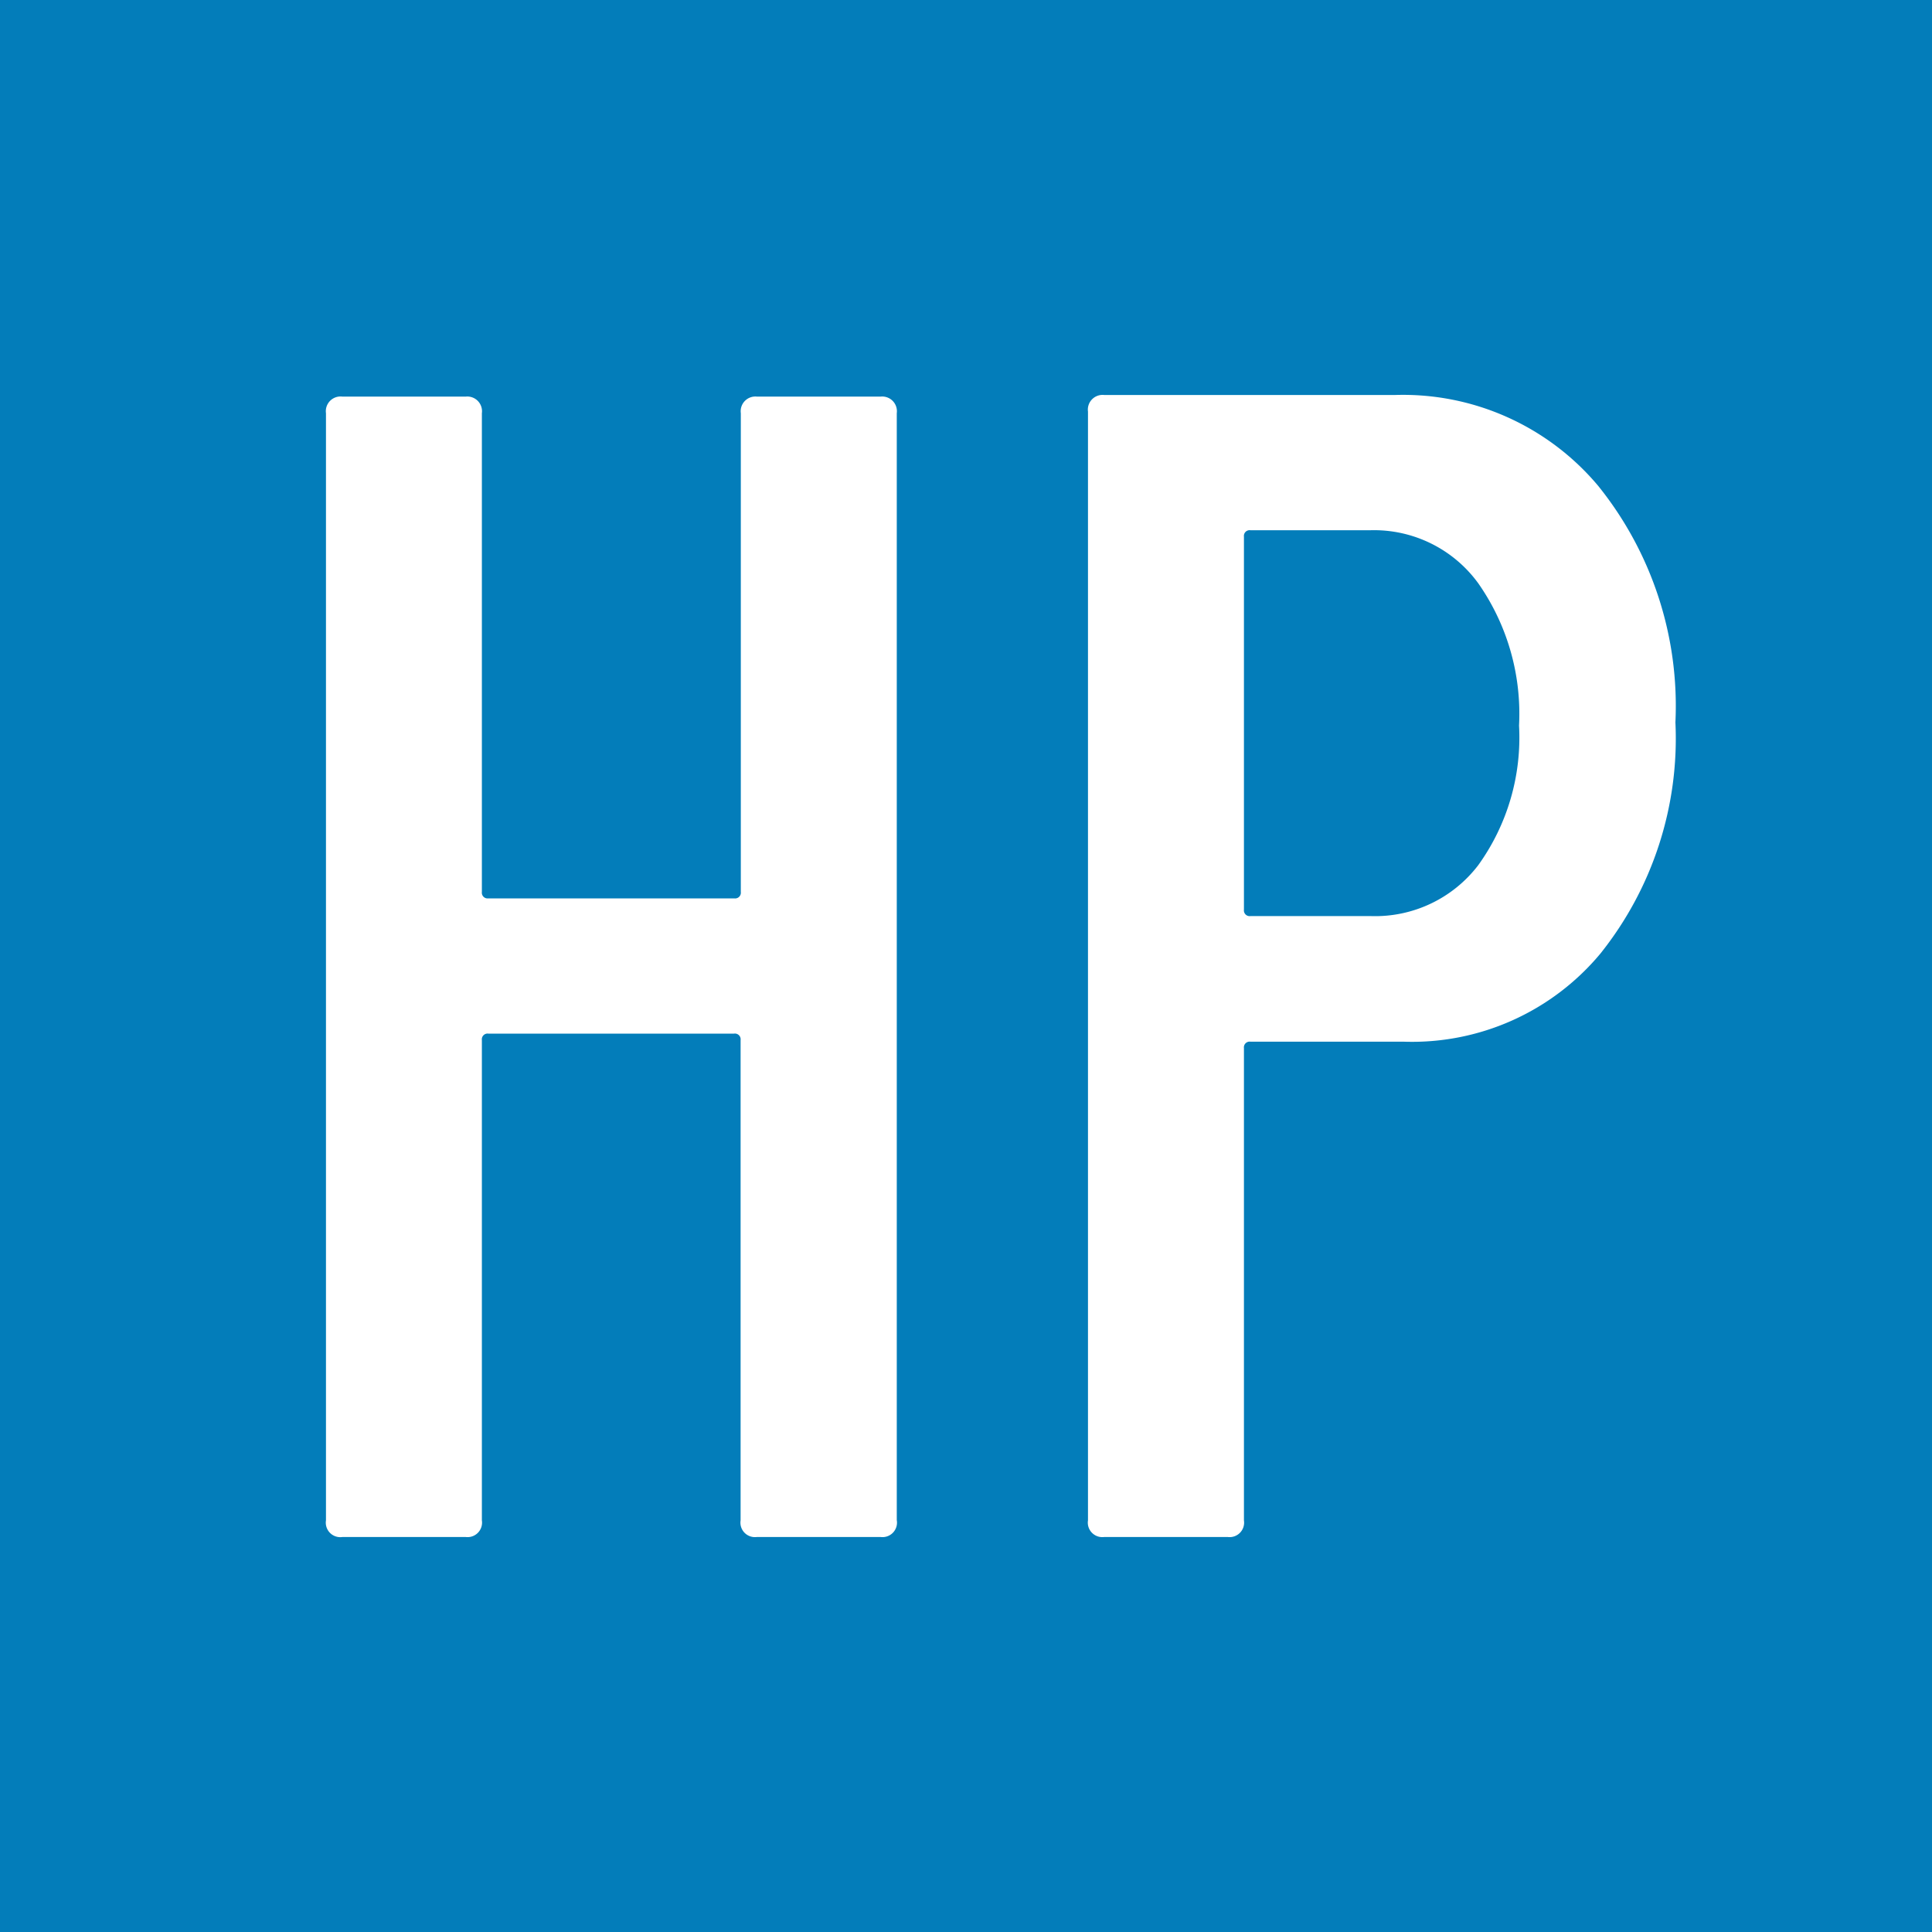 <svg xmlns="http://www.w3.org/2000/svg" width="36" height="36" viewBox="0 0 36 36">
  <defs>
    <style>
      .cls-1 {
        fill: #037dba;
        fill-rule: evenodd;
      }
    </style>
  </defs>
  <path id="シェイプ_726" data-name="シェイプ 726" class="cls-1" d="M737.541,1556.88H735.3a0.107,0.107,0,0,0-.121.12v6.95a0.107,0.107,0,0,0,.121.12h2.246a2.417,2.417,0,0,0,2-.95,4.068,4.068,0,0,0,.759-2.6,4.239,4.239,0,0,0-.759-2.65A2.4,2.4,0,0,0,737.541,1556.88ZM712,1547v36h36v-36H712Zm16.711,28.33a0.27,0.27,0,0,1-.3.31H726.1a0.27,0.27,0,0,1-.3-0.31v-8.95a0.107,0.107,0,0,0-.122-0.12H721.1a0.107,0.107,0,0,0-.121.12v8.95a0.27,0.27,0,0,1-.3.31h-2.3a0.27,0.27,0,0,1-.305-0.31V1554.7a0.274,0.274,0,0,1,.305-0.31h2.3a0.274,0.274,0,0,1,.3.31v8.92a0.107,0.107,0,0,0,.121.12h4.582a0.107,0.107,0,0,0,.122-0.12v-8.92a0.274,0.274,0,0,1,.3-0.31h2.306a0.274,0.274,0,0,1,.3.31v20.63Zm13.109-10.56a4.567,4.567,0,0,1-3.673,1.64H735.3a0.107,0.107,0,0,0-.121.12v8.8a0.27,0.27,0,0,1-.3.31h-2.306a0.27,0.27,0,0,1-.3-0.31v-20.66a0.274,0.274,0,0,1,.3-0.31H738a4.744,4.744,0,0,1,3.777,1.69,6.536,6.536,0,0,1,1.442,4.41A6.418,6.418,0,0,1,741.82,1564.77Z" transform="translate(-712 -1547)"/>
</svg>
